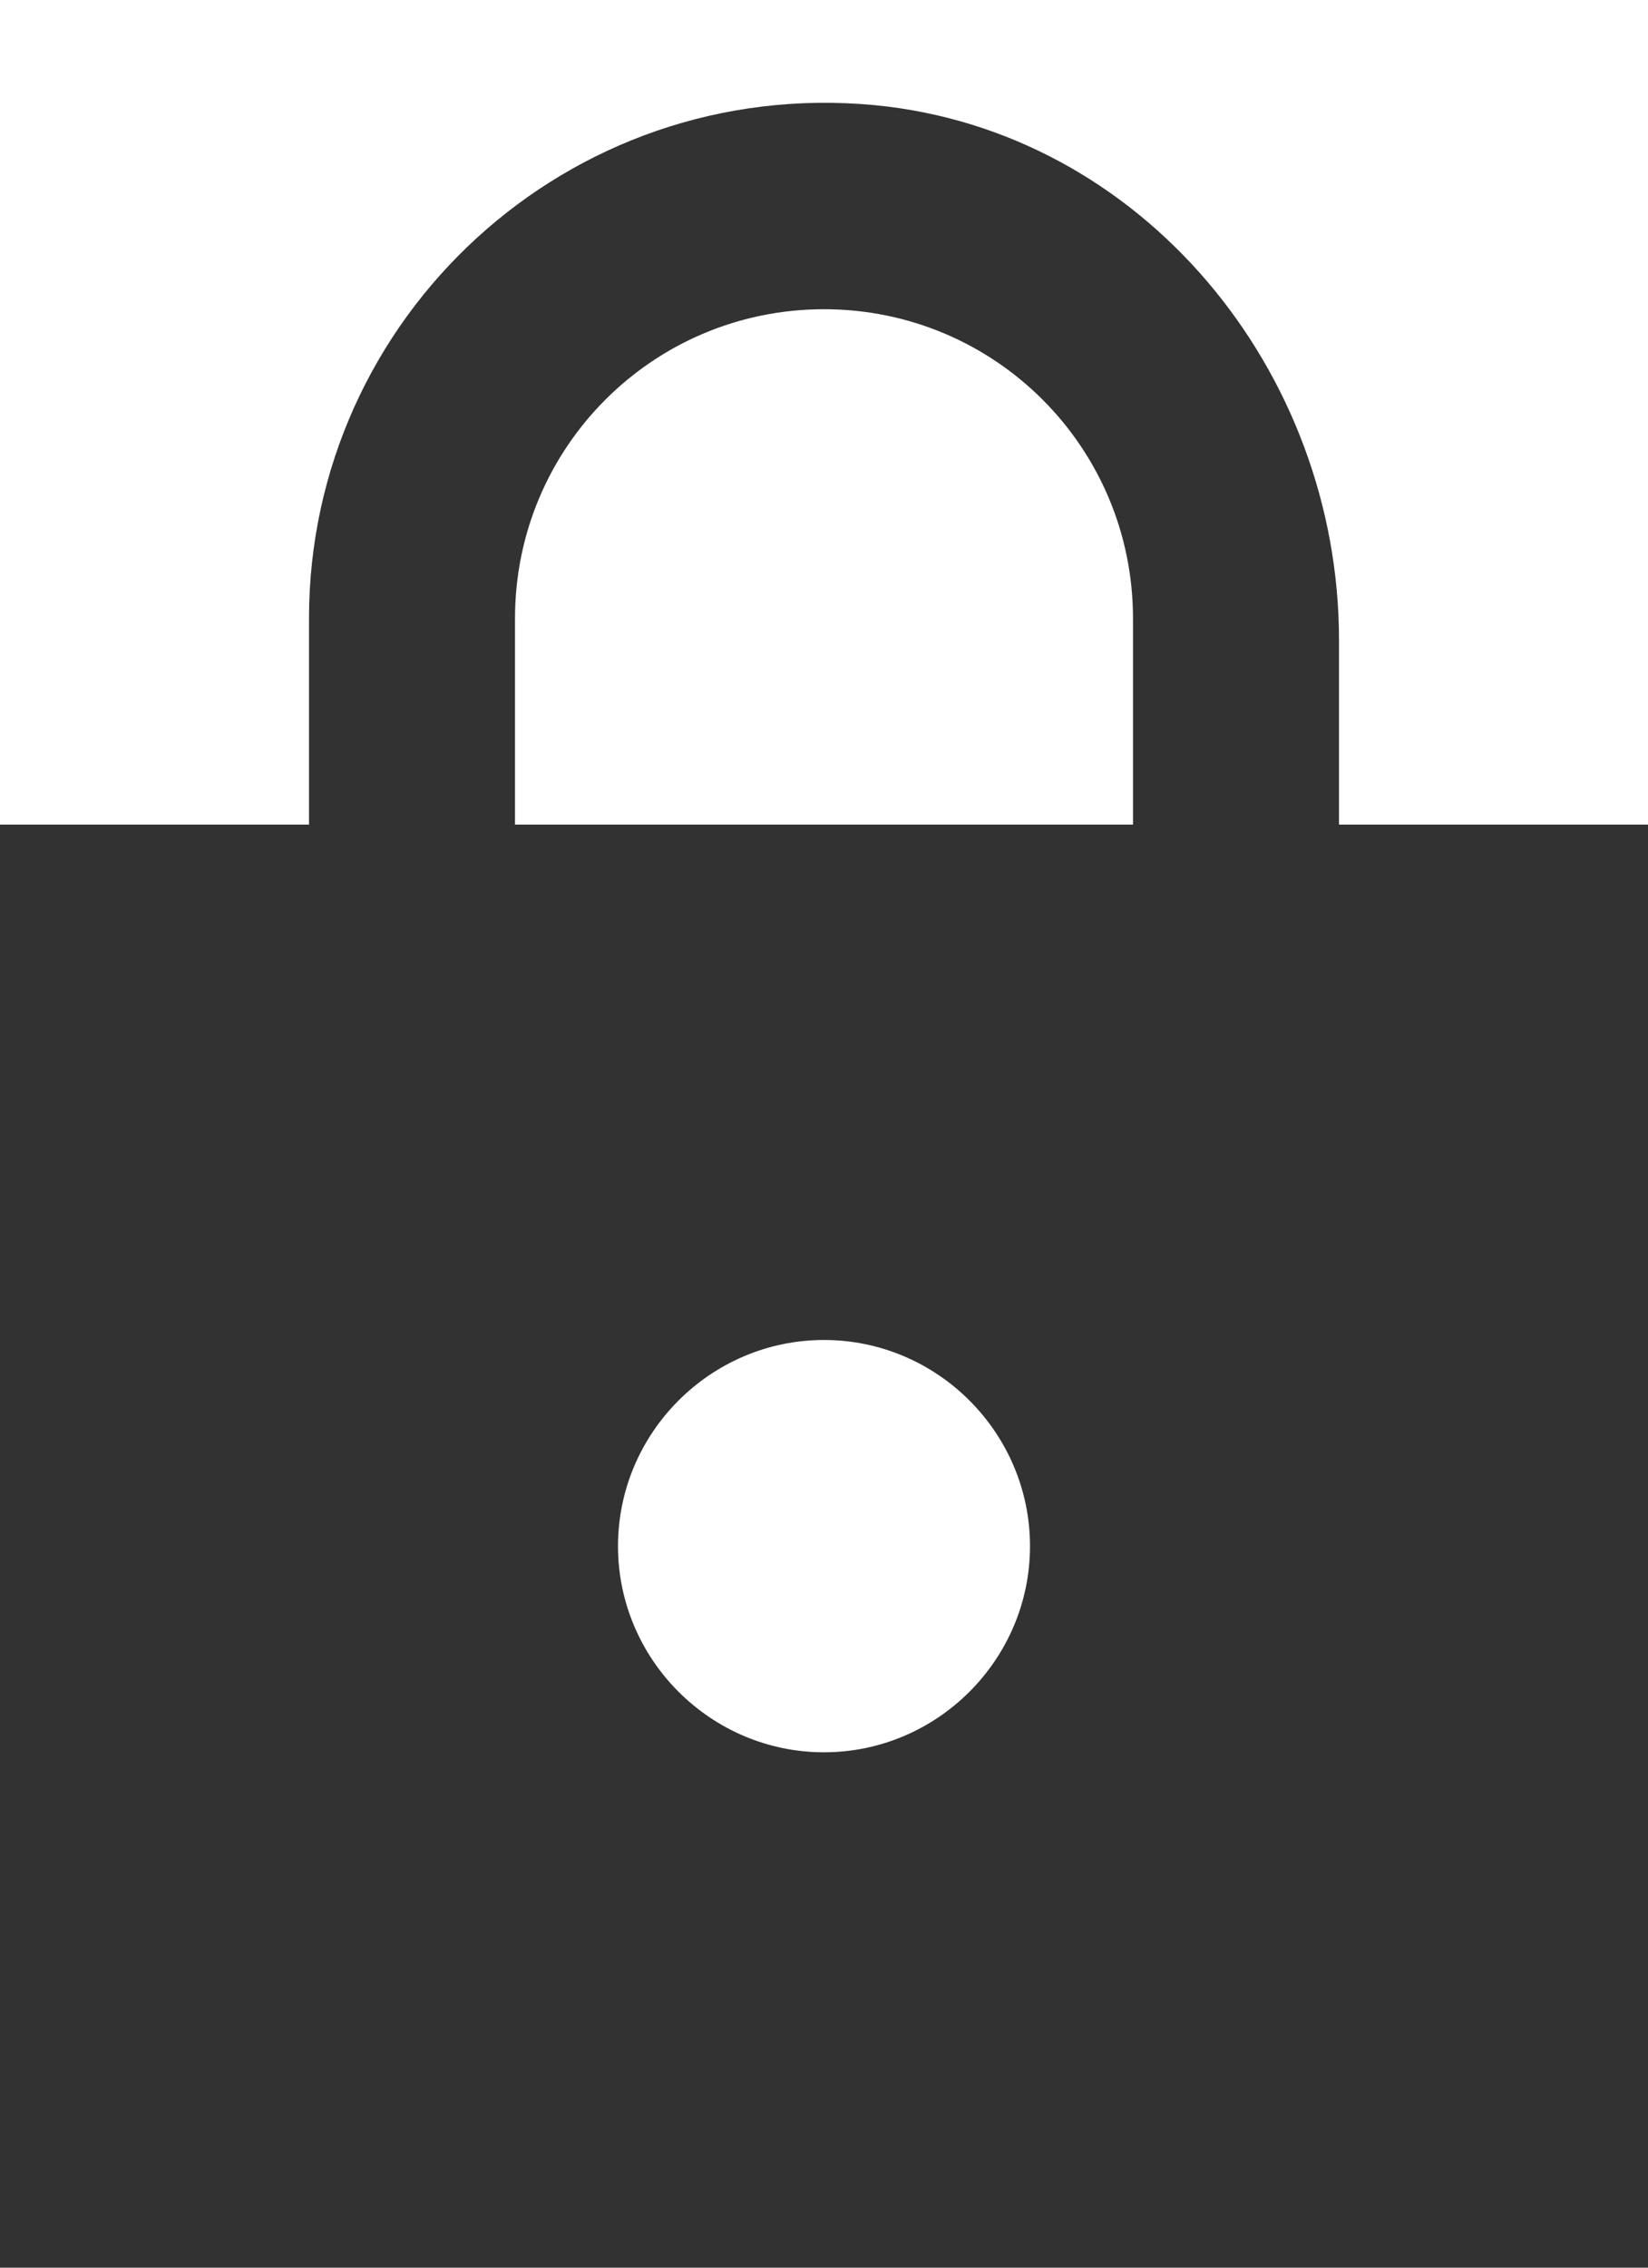 <svg width="16" height="22" viewBox="0 0 16 22" fill="none" xmlns="http://www.w3.org/2000/svg">
<path d="M16 8H13V6.21C13 3.6 11.09 1.27 8.49 1.02C5.51 0.74 3 3.08 3 6V8H0V22H16V8ZM8 17C6.9 17 6 16.1 6 15C6 13.9 6.9 13 8 13C9.1 13 10 13.9 10 15C10 16.1 9.1 17 8 17ZM5 8V6C5 4.34 6.34 3 8 3C9.66 3 11 4.34 11 6V8H5Z" fill="#323232"/>
</svg>
